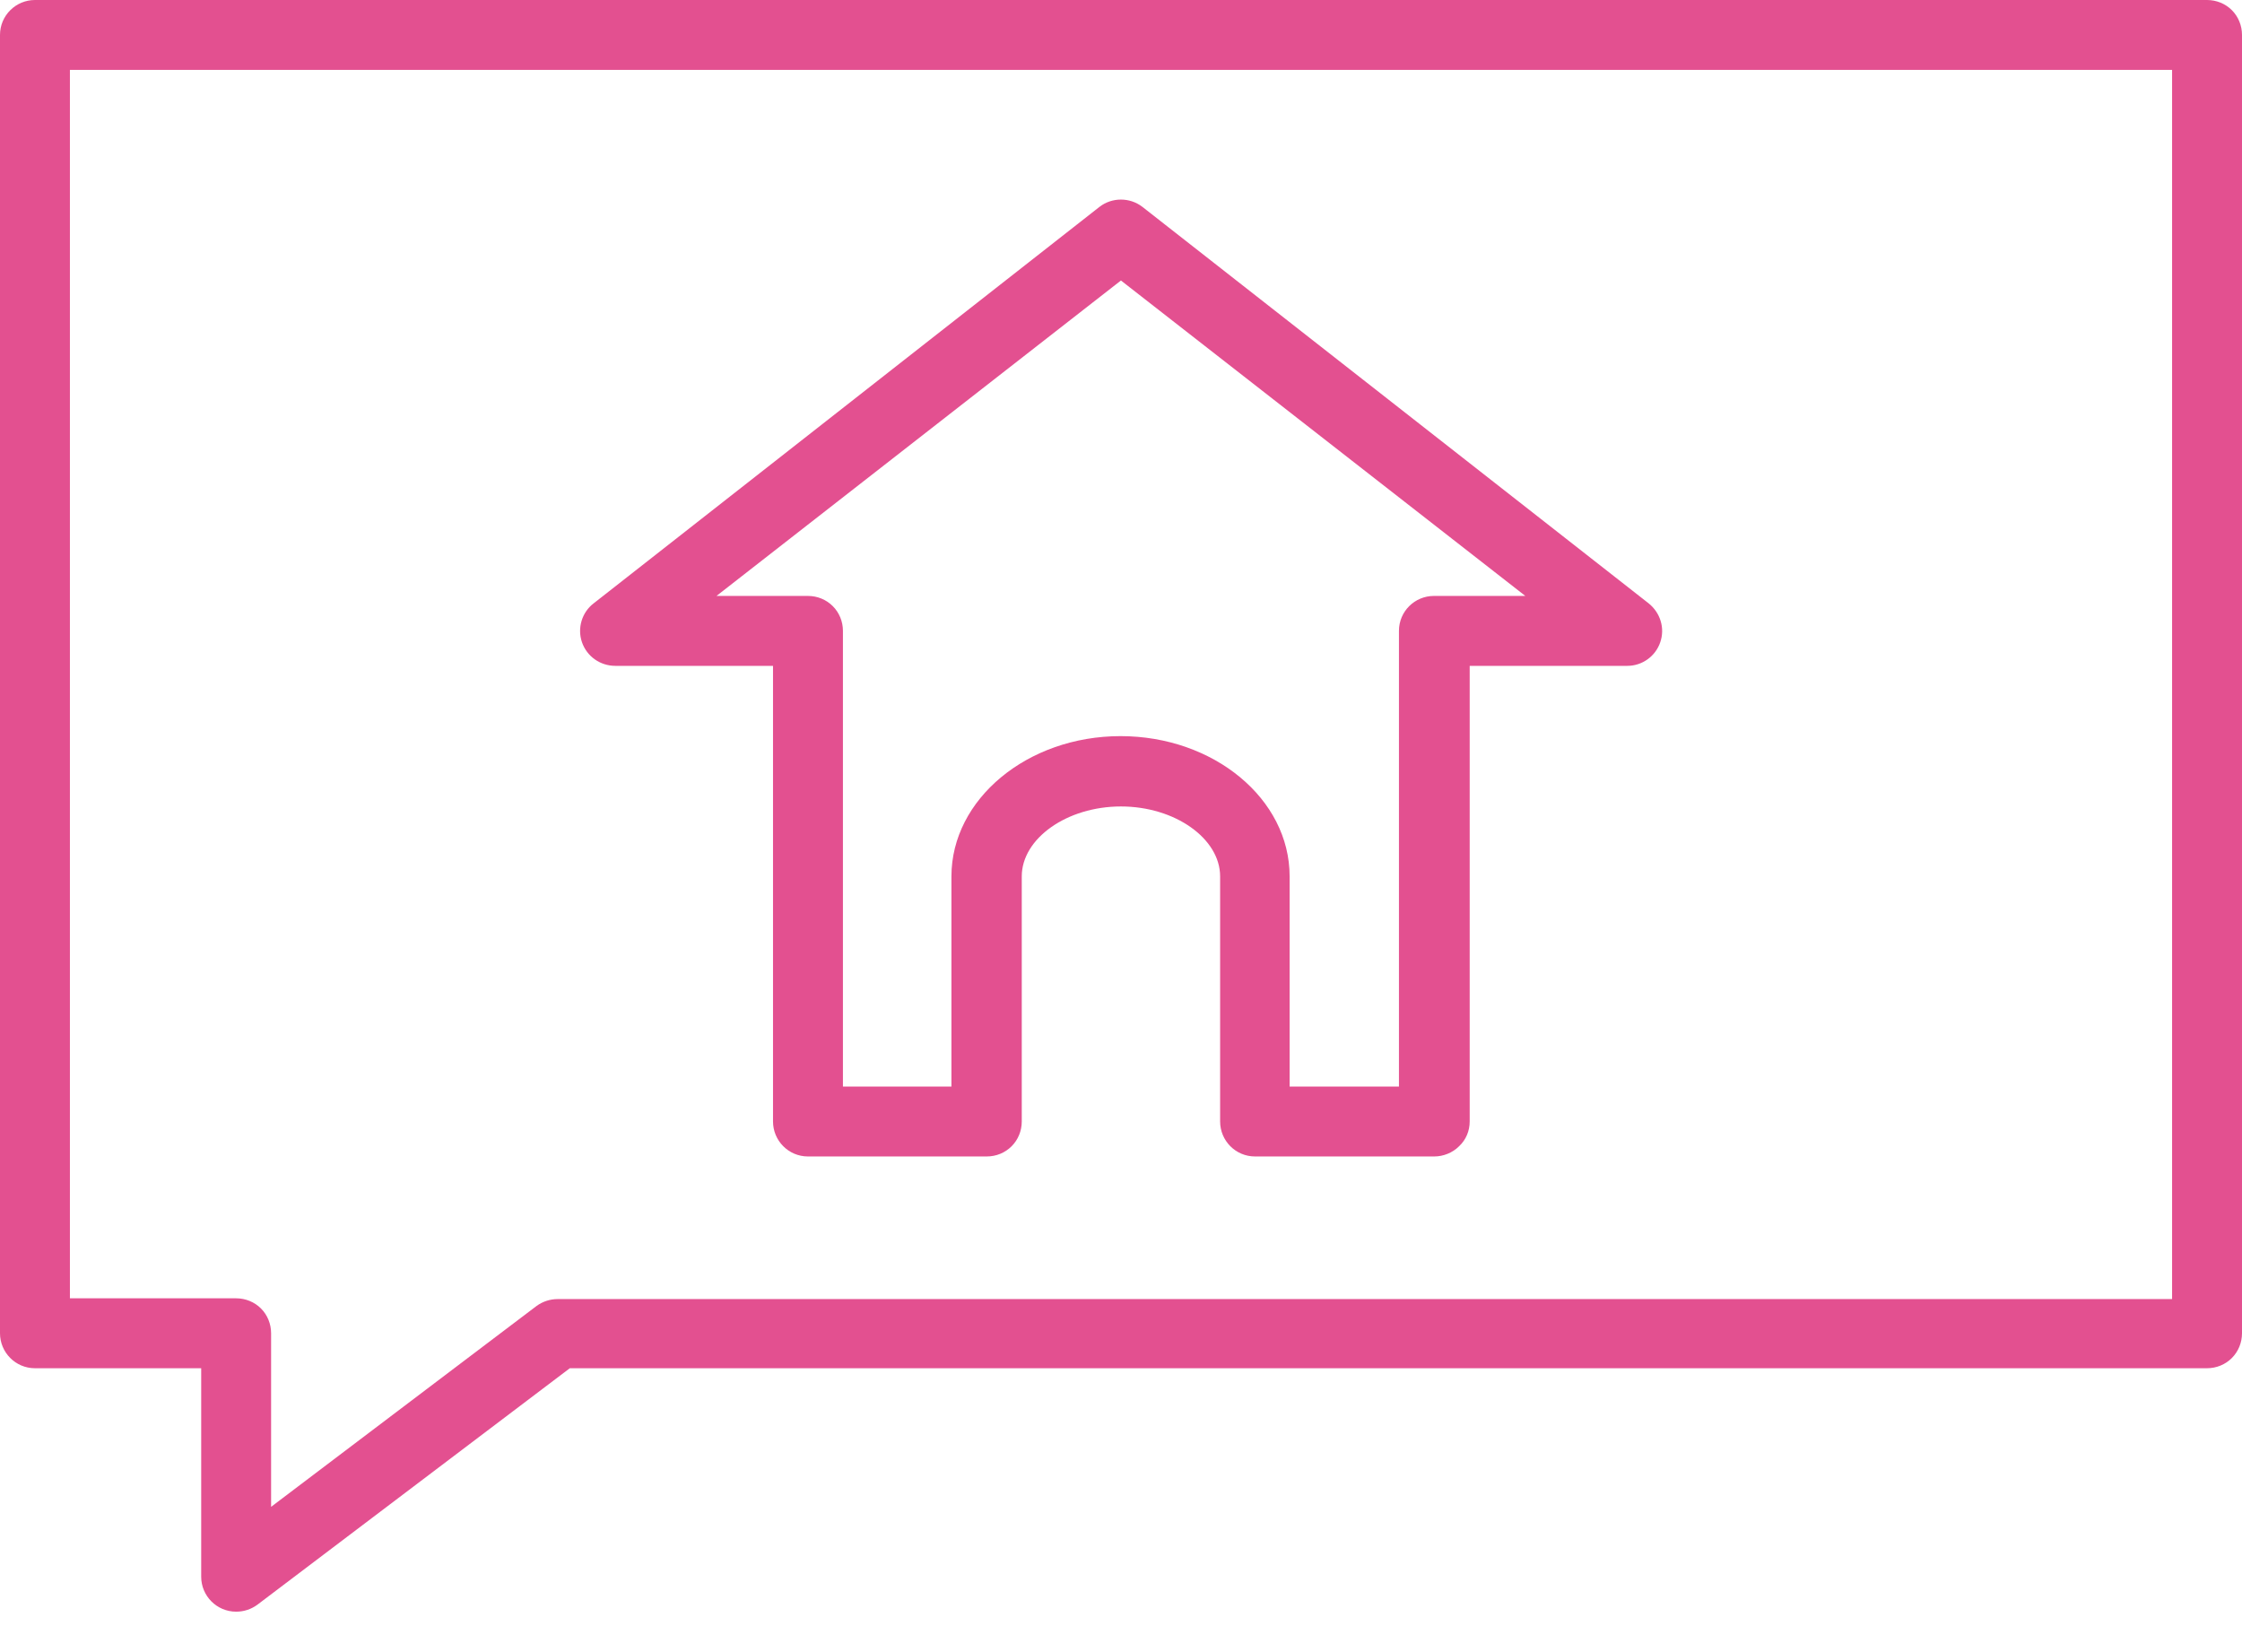 <svg width="38" height="28" viewBox="0 0 38 28" fill="none" xmlns="http://www.w3.org/2000/svg">
<path d="M4.003 27.315C3.672 27.315 3.41 27.046 3.41 26.723V23.189H0.592C0.262 23.189 0 22.92 0 22.596V0.592C0 0.262 0.269 0 0.592 0H37.407C37.566 0 37.718 0.062 37.828 0.172C37.938 0.282 38 0.434 38 0.592V22.596C38 22.755 37.938 22.906 37.828 23.016C37.718 23.127 37.566 23.189 37.407 23.189H9.658L4.361 27.198C4.257 27.274 4.133 27.315 4.003 27.315ZM1.185 22.004H4.003C4.161 22.004 4.313 22.066 4.423 22.176C4.533 22.286 4.595 22.438 4.595 22.596V25.538L9.094 22.134C9.197 22.059 9.321 22.017 9.452 22.017H36.815V1.185H1.185V21.997V22.004Z" fill="#E35090"/>
<path d="M24.303 19.6H21.272C20.941 19.6 20.68 19.331 20.68 19.007V14.853C20.68 14.212 19.915 13.668 18.999 13.668C18.082 13.668 17.318 14.212 17.318 14.853V19.007C17.318 19.166 17.256 19.317 17.146 19.427C17.035 19.538 16.884 19.6 16.725 19.6H13.694C13.364 19.6 13.102 19.331 13.102 19.007V11.285H10.429C10.174 11.285 9.947 11.126 9.864 10.885C9.781 10.644 9.864 10.375 10.064 10.224L18.634 3.507C18.847 3.341 19.15 3.341 19.364 3.507L27.941 10.224C28.14 10.382 28.223 10.644 28.14 10.885C28.058 11.126 27.831 11.285 27.582 11.285H24.91V19.007C24.91 19.166 24.848 19.317 24.73 19.427C24.62 19.538 24.462 19.6 24.31 19.6H24.303ZM21.871 18.415H23.711V10.692C23.711 10.361 23.98 10.1 24.303 10.1H25.853L18.999 4.754L12.144 10.1H13.694C13.853 10.1 14.004 10.162 14.114 10.272C14.225 10.382 14.287 10.534 14.287 10.692V18.415H16.126V14.853C16.126 13.544 17.414 12.476 18.992 12.476C20.569 12.476 21.858 13.537 21.858 14.853V18.415H21.871Z" fill="#E35090"/>
</svg>
